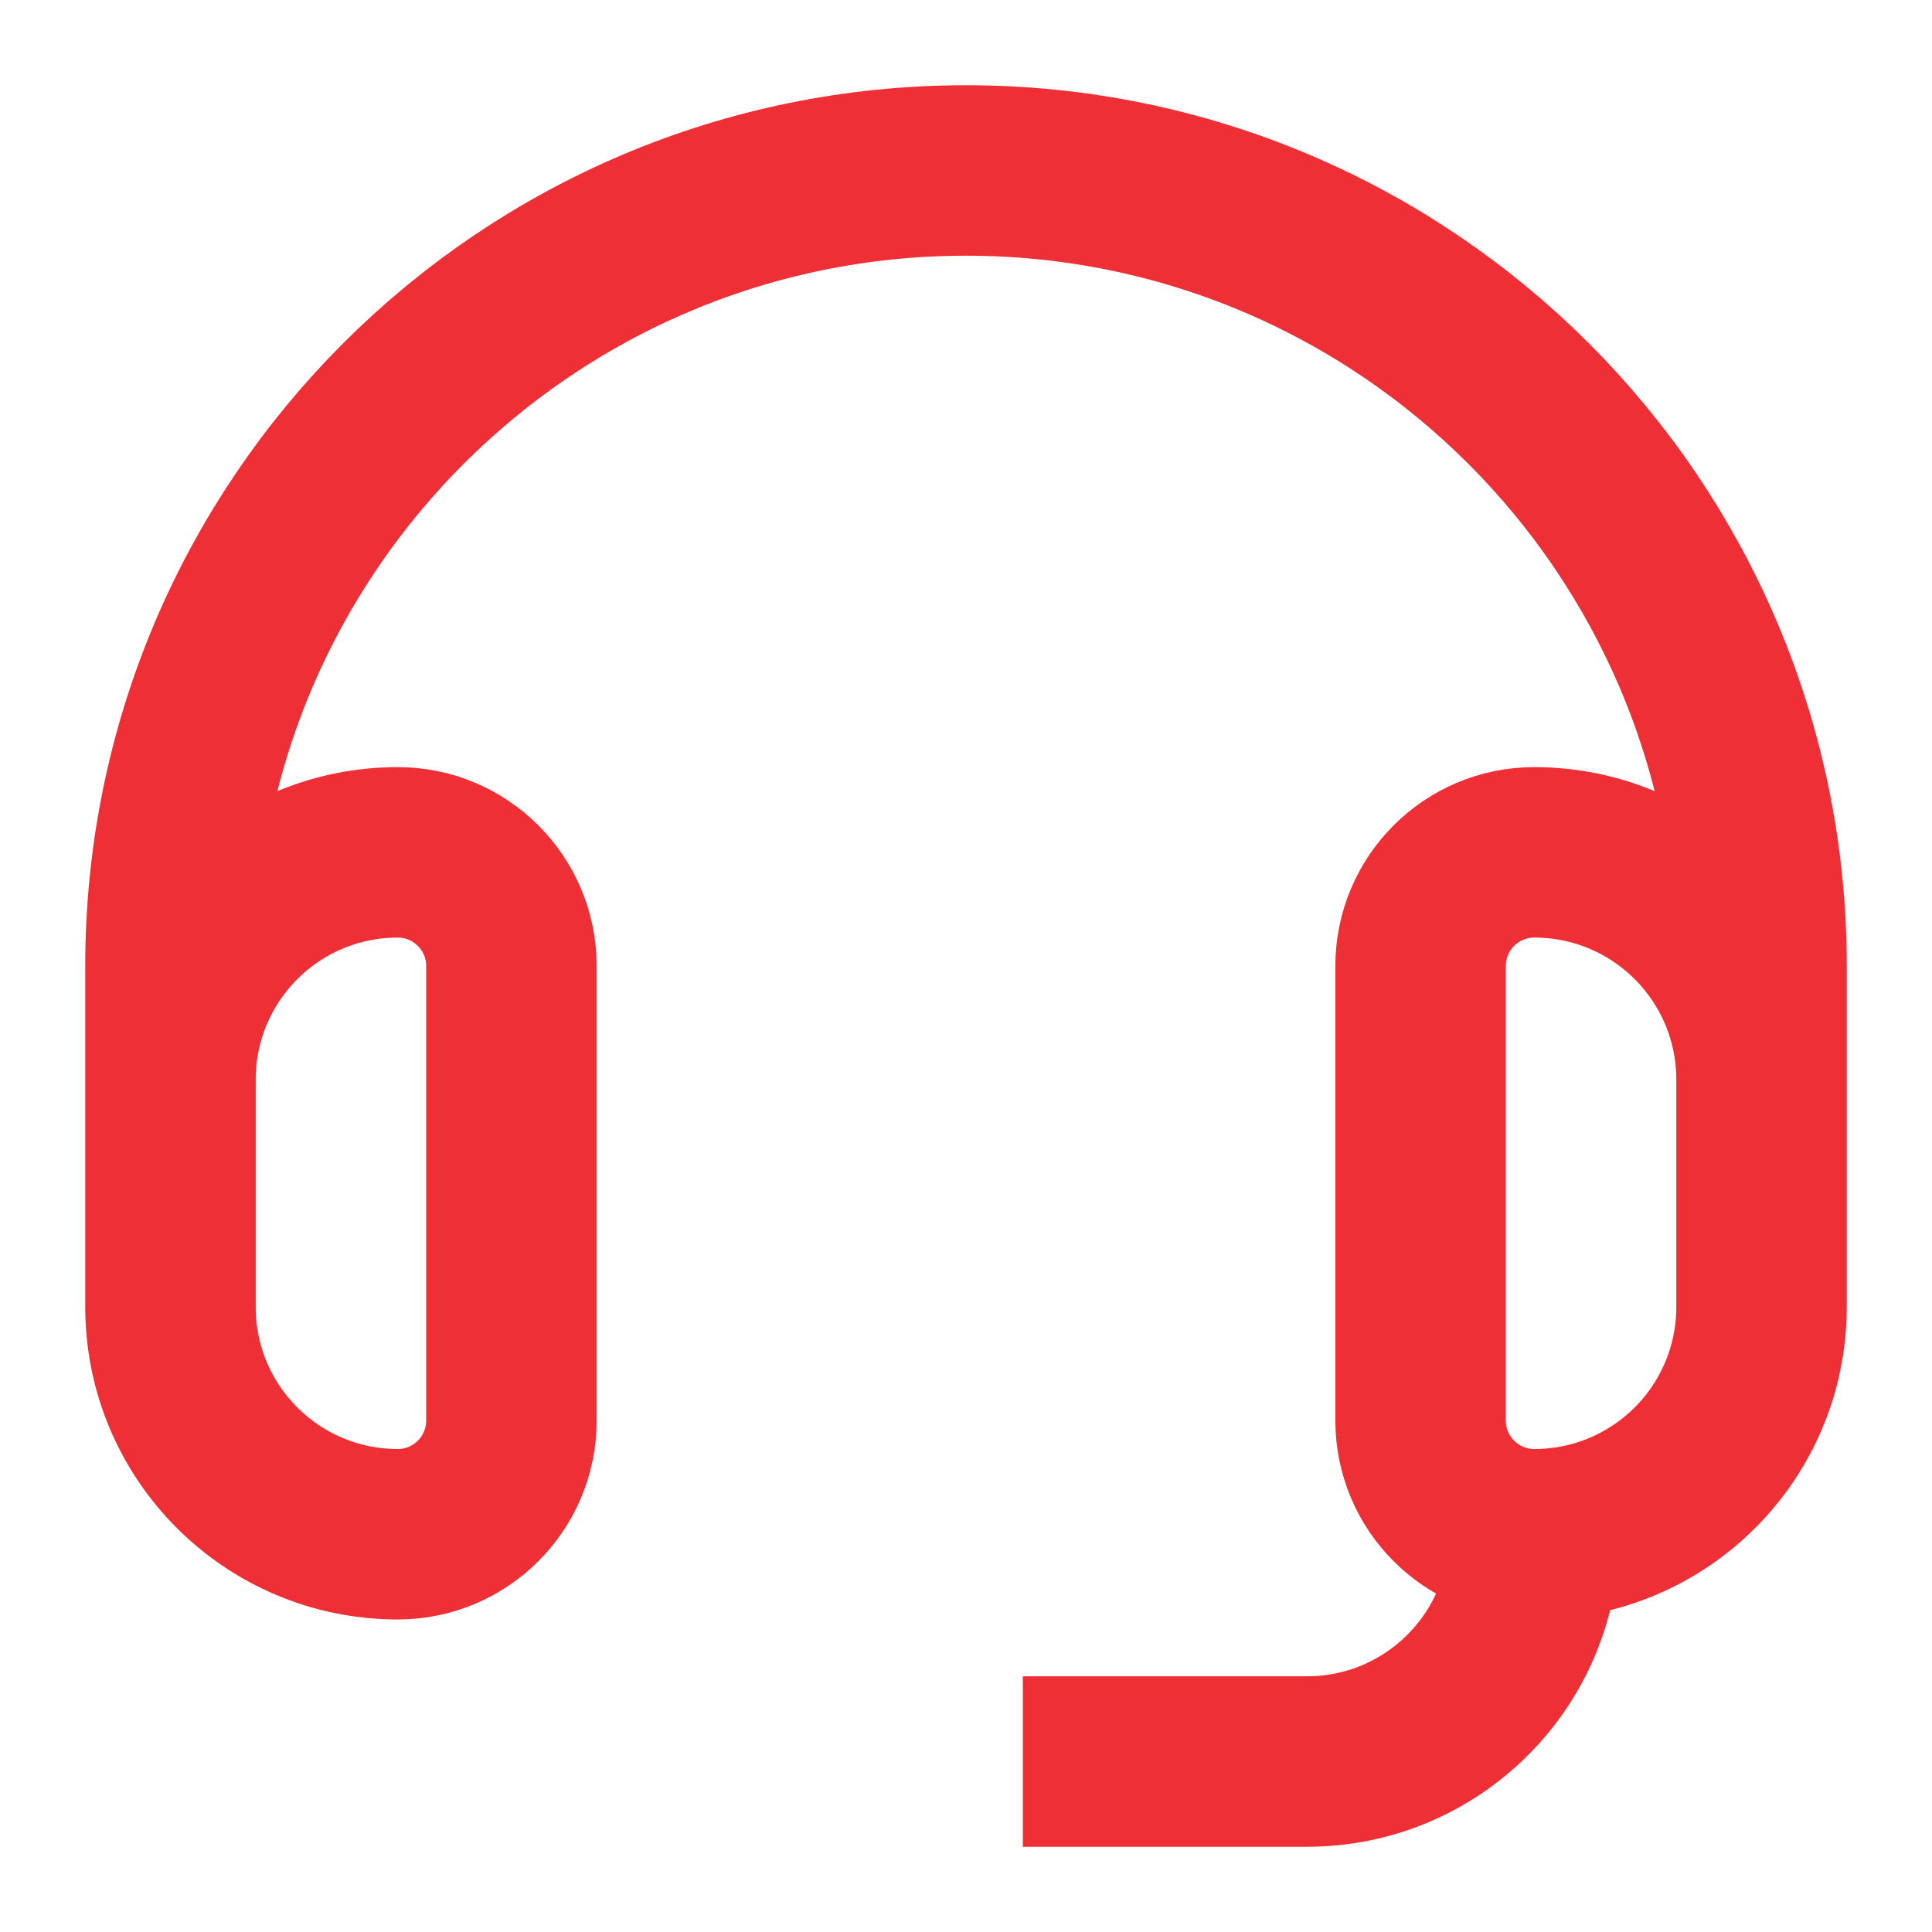 <svg xmlns="http://www.w3.org/2000/svg" fill="none" viewBox="0 0 17 17" height="17" width="17">
	<path stroke-width="1.5" stroke="#ee2f35" d="M13.5 13.5C14.605 13.5 15.5 12.605 15.5 11.5V9.5C15.5 8.395 14.605 7.5 13.5 7.5C12.948 7.5 12.5 7.948 12.5 8.5V12.5C12.5 13.052 12.948 13.5 13.5 13.5ZM13.5 13.5C13.5 14.605 12.605 15.5 11.5 15.5H9M15.5 11V8.5C15.5 4.634 12.366 1.5 8.5 1.5C4.634 1.5 1.5 4.634 1.5 8.5V11M3.5 13.5C4.052 13.5 4.5 13.052 4.5 12.5V8.5C4.5 7.948 4.052 7.5 3.5 7.5C2.395 7.5 1.5 8.395 1.5 9.5V11.5C1.5 12.605 2.395 13.5 3.5 13.5Z"></path>
	</svg>